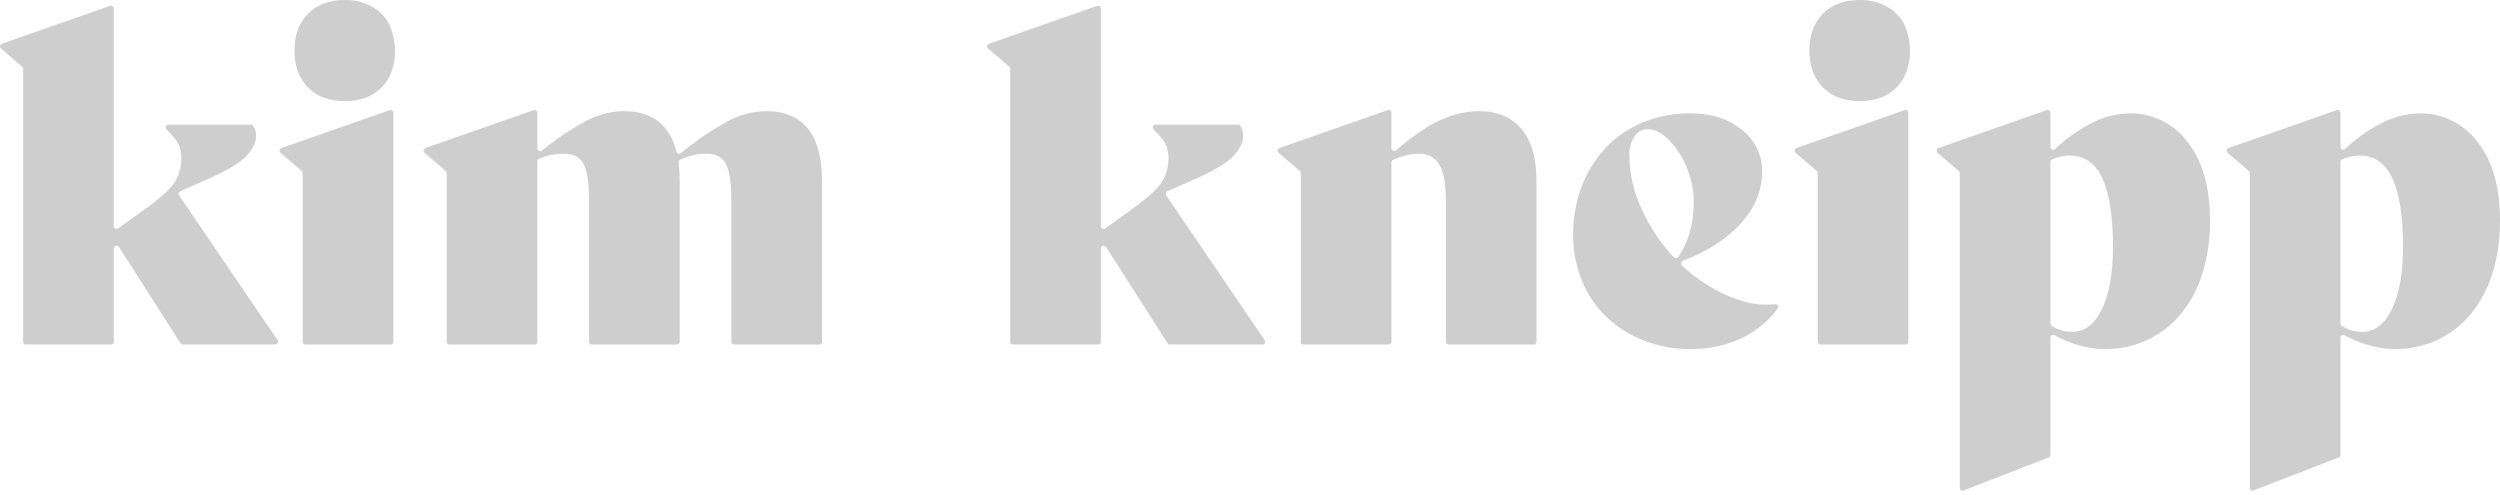 <svg viewBox="0 0 182 36" fill="none" xmlns="http://www.w3.org/2000/svg">
<path d="M138.656 8.018L130.782 10.776C130.748 10.787 130.718 10.808 130.694 10.835C130.671 10.862 130.655 10.895 130.648 10.93C130.642 10.966 130.644 11.002 130.656 11.036C130.668 11.07 130.689 11.1 130.716 11.123L132.257 12.448C132.28 12.468 132.298 12.492 132.31 12.518C132.322 12.545 132.329 12.574 132.329 12.603V24.877C132.328 24.931 132.35 24.983 132.388 25.021C132.427 25.06 132.478 25.081 132.533 25.081H138.724C138.75 25.081 138.777 25.076 138.802 25.066C138.826 25.055 138.849 25.041 138.868 25.021C138.887 25.003 138.902 24.98 138.912 24.955C138.922 24.93 138.928 24.904 138.928 24.877V8.211C138.928 8.178 138.92 8.146 138.905 8.117C138.89 8.088 138.868 8.063 138.842 8.044C138.815 8.025 138.784 8.013 138.752 8.009C138.72 8.004 138.687 8.007 138.656 8.018Z" fill="#CECECE"/>
<path d="M28.367 8.018L20.492 10.776C20.459 10.787 20.428 10.808 20.405 10.835C20.382 10.862 20.366 10.895 20.359 10.93C20.353 10.966 20.355 11.002 20.367 11.036C20.379 11.07 20.399 11.1 20.427 11.123L21.968 12.448C21.991 12.468 22.008 12.492 22.021 12.518C22.033 12.545 22.039 12.574 22.039 12.603V24.877C22.039 24.931 22.061 24.983 22.099 25.021C22.137 25.06 22.189 25.081 22.243 25.081H28.434C28.461 25.081 28.488 25.076 28.512 25.066C28.537 25.055 28.56 25.041 28.579 25.021C28.598 25.003 28.613 24.98 28.623 24.955C28.633 24.93 28.639 24.904 28.638 24.877V8.211C28.639 8.178 28.631 8.146 28.616 8.117C28.601 8.088 28.579 8.063 28.552 8.044C28.526 8.025 28.495 8.013 28.463 8.009C28.43 8.004 28.398 8.007 28.367 8.018Z" fill="#CECECE"/>
<path d="M13.04 14.228C13.023 14.203 13.012 14.175 13.007 14.146C13.003 14.116 13.004 14.086 13.013 14.057C13.021 14.028 13.035 14.002 13.055 13.979C13.075 13.957 13.099 13.938 13.126 13.926L14.915 13.134C16.433 12.474 17.434 11.886 17.918 11.369C18.402 10.852 18.644 10.363 18.644 9.901C18.647 9.642 18.577 9.388 18.442 9.168C18.423 9.139 18.398 9.116 18.367 9.1C18.337 9.083 18.303 9.075 18.269 9.076H12.265C12.225 9.076 12.185 9.087 12.152 9.109C12.119 9.131 12.092 9.163 12.077 9.199C12.061 9.236 12.056 9.277 12.063 9.316C12.071 9.356 12.089 9.392 12.117 9.421C12.377 9.683 12.623 9.959 12.853 10.247C13.106 10.645 13.227 11.113 13.2 11.584C13.197 12.12 13.061 12.648 12.803 13.118C12.54 13.613 11.869 14.257 10.791 15.048L8.607 16.629C8.576 16.651 8.54 16.664 8.503 16.667C8.465 16.67 8.428 16.662 8.394 16.645C8.361 16.628 8.333 16.602 8.313 16.57C8.293 16.538 8.283 16.501 8.283 16.463V0.62C8.283 0.587 8.275 0.555 8.26 0.526C8.245 0.497 8.224 0.472 8.197 0.453C8.17 0.434 8.14 0.422 8.107 0.417C8.075 0.413 8.042 0.416 8.011 0.427L0.137 3.184C0.103 3.196 0.073 3.217 0.049 3.244C0.026 3.271 0.01 3.304 0.004 3.339C-0.003 3.374 -0 3.411 0.012 3.445C0.023 3.478 0.044 3.509 0.071 3.532L1.613 4.857C1.635 4.876 1.653 4.9 1.665 4.927C1.677 4.954 1.684 4.983 1.684 5.012V24.875C1.684 24.902 1.689 24.928 1.699 24.953C1.71 24.978 1.725 25 1.744 25.019C1.762 25.038 1.785 25.053 1.81 25.064C1.835 25.074 1.861 25.079 1.888 25.079H8.079C8.106 25.079 8.132 25.074 8.157 25.064C8.182 25.053 8.204 25.038 8.223 25.019C8.242 25 8.257 24.978 8.267 24.953C8.278 24.928 8.283 24.902 8.283 24.875V18.089C8.283 18.045 8.297 18.002 8.324 17.967C8.35 17.931 8.387 17.906 8.43 17.893C8.472 17.881 8.518 17.883 8.559 17.898C8.6 17.914 8.635 17.942 8.659 17.979L13.139 24.985C13.158 25.014 13.183 25.038 13.213 25.054C13.243 25.07 13.277 25.079 13.311 25.079H20.036C20.073 25.079 20.11 25.069 20.141 25.05C20.173 25.031 20.199 25.003 20.216 24.971C20.234 24.938 20.242 24.901 20.24 24.864C20.238 24.827 20.226 24.791 20.205 24.76L13.04 14.228Z" fill="#CECECE"/>
<path d="M84.901 14.228C84.884 14.203 84.873 14.175 84.868 14.146C84.864 14.116 84.865 14.086 84.874 14.057C84.882 14.028 84.896 14.002 84.916 13.979C84.936 13.956 84.96 13.938 84.987 13.926L86.776 13.134C88.294 12.474 89.295 11.886 89.779 11.369C90.263 10.852 90.505 10.363 90.505 9.901C90.508 9.642 90.438 9.389 90.303 9.168C90.284 9.139 90.259 9.116 90.228 9.1C90.198 9.083 90.164 9.075 90.13 9.076H84.126C84.085 9.076 84.046 9.087 84.013 9.109C83.98 9.131 83.953 9.163 83.938 9.199C83.922 9.236 83.917 9.277 83.924 9.316C83.932 9.356 83.95 9.392 83.978 9.421C84.238 9.683 84.484 9.959 84.714 10.247C84.967 10.645 85.088 11.113 85.061 11.584C85.058 12.12 84.922 12.648 84.664 13.118C84.401 13.613 83.73 14.257 82.652 15.048L80.468 16.629C80.437 16.651 80.401 16.664 80.364 16.667C80.326 16.67 80.289 16.662 80.255 16.645C80.222 16.628 80.194 16.602 80.174 16.57C80.154 16.538 80.144 16.501 80.144 16.463V0.62C80.144 0.587 80.136 0.555 80.121 0.526C80.106 0.497 80.084 0.472 80.058 0.453C80.031 0.434 80 0.422 79.968 0.417C79.936 0.413 79.903 0.416 79.872 0.427L71.998 3.184C71.964 3.196 71.934 3.217 71.91 3.244C71.887 3.271 71.871 3.304 71.865 3.339C71.858 3.374 71.861 3.411 71.873 3.445C71.884 3.478 71.905 3.509 71.932 3.532L73.474 4.857C73.496 4.876 73.514 4.9 73.526 4.927C73.538 4.954 73.545 4.983 73.545 5.012V24.875C73.545 24.902 73.55 24.928 73.56 24.953C73.57 24.978 73.585 25 73.605 25.019C73.623 25.038 73.646 25.053 73.671 25.064C73.695 25.074 73.722 25.079 73.749 25.079H79.94C79.967 25.079 79.993 25.074 80.018 25.064C80.043 25.053 80.065 25.038 80.084 25.019C80.103 25 80.118 24.978 80.128 24.953C80.139 24.928 80.144 24.902 80.144 24.875V18.089C80.144 18.045 80.158 18.002 80.185 17.967C80.211 17.931 80.248 17.906 80.291 17.893C80.333 17.881 80.379 17.883 80.42 17.898C80.461 17.914 80.496 17.942 80.52 17.979L85 24.985C85.019 25.014 85.044 25.038 85.074 25.054C85.104 25.07 85.138 25.079 85.172 25.079H91.897C91.934 25.079 91.971 25.069 92.002 25.05C92.034 25.031 92.06 25.003 92.077 24.971C92.095 24.938 92.103 24.901 92.101 24.864C92.099 24.827 92.087 24.791 92.066 24.76L84.901 14.228Z" fill="#CECECE"/>
<path d="M55.752 8.088C54.757 8.113 53.783 8.379 52.914 8.863C51.732 9.52 50.613 10.285 49.572 11.149C49.546 11.171 49.515 11.185 49.481 11.191C49.448 11.197 49.413 11.195 49.381 11.185C49.349 11.174 49.319 11.156 49.296 11.131C49.273 11.107 49.256 11.076 49.247 11.043C48.748 9.073 47.462 8.088 45.391 8.088C44.421 8.111 43.471 8.366 42.619 8.83C41.499 9.438 40.439 10.151 39.453 10.958C39.423 10.982 39.387 10.997 39.349 11.001C39.31 11.006 39.272 10.999 39.237 10.982C39.203 10.966 39.173 10.94 39.153 10.907C39.132 10.875 39.121 10.837 39.121 10.799V8.211C39.121 8.178 39.114 8.146 39.099 8.117C39.084 8.088 39.062 8.063 39.035 8.044C39.009 8.025 38.978 8.013 38.946 8.009C38.914 8.004 38.881 8.007 38.85 8.018L30.975 10.775C30.941 10.787 30.911 10.808 30.888 10.835C30.864 10.862 30.849 10.895 30.842 10.931C30.835 10.966 30.838 11.002 30.85 11.036C30.862 11.07 30.883 11.1 30.91 11.123L32.451 12.448C32.474 12.468 32.491 12.491 32.504 12.518C32.516 12.545 32.522 12.574 32.522 12.603V24.877C32.522 24.904 32.528 24.93 32.538 24.955C32.548 24.98 32.563 25.002 32.582 25.021C32.601 25.04 32.623 25.055 32.648 25.066C32.673 25.076 32.7 25.081 32.726 25.081H38.917C38.944 25.081 38.971 25.076 38.995 25.066C39.02 25.055 39.043 25.04 39.062 25.021C39.081 25.002 39.096 24.98 39.106 24.955C39.116 24.93 39.121 24.904 39.121 24.877V11.752C39.121 11.712 39.133 11.673 39.154 11.639C39.175 11.606 39.206 11.579 39.242 11.563C39.818 11.311 40.44 11.184 41.068 11.19C41.75 11.19 42.223 11.443 42.487 11.948C42.751 12.455 42.883 13.346 42.883 14.621V24.877C42.883 24.904 42.888 24.93 42.899 24.955C42.909 24.98 42.924 25.003 42.943 25.021C42.962 25.04 42.984 25.055 43.009 25.066C43.034 25.076 43.061 25.081 43.087 25.081H49.278C49.305 25.081 49.332 25.076 49.356 25.066C49.381 25.055 49.404 25.04 49.423 25.021C49.442 25.003 49.457 24.98 49.467 24.955C49.477 24.93 49.483 24.904 49.483 24.877V13.202C49.485 12.744 49.458 12.286 49.403 11.831C49.397 11.788 49.406 11.745 49.426 11.707C49.447 11.668 49.479 11.638 49.518 11.62C50.116 11.337 50.768 11.191 51.429 11.19C52.111 11.19 52.584 11.443 52.848 11.948C53.112 12.455 53.244 13.346 53.244 14.621V24.877C53.244 24.931 53.266 24.983 53.304 25.021C53.342 25.06 53.394 25.081 53.448 25.081H59.639C59.694 25.081 59.746 25.06 59.784 25.021C59.822 24.983 59.844 24.931 59.844 24.877V13.202C59.844 9.793 58.48 8.088 55.752 8.088Z" fill="#CECECE"/>
<path d="M107.6 8.088C106.701 8.116 105.816 8.318 104.993 8.682C104.098 9.048 102.978 9.799 101.633 10.935C101.603 10.96 101.567 10.976 101.528 10.982C101.49 10.987 101.451 10.98 101.415 10.964C101.38 10.948 101.35 10.922 101.33 10.889C101.309 10.856 101.298 10.818 101.297 10.779V8.211C101.297 8.178 101.29 8.146 101.275 8.117C101.26 8.088 101.238 8.063 101.212 8.044C101.185 8.025 101.154 8.013 101.122 8.009C101.09 8.004 101.057 8.007 101.026 8.018L93.151 10.775C93.118 10.787 93.088 10.808 93.064 10.835C93.041 10.862 93.025 10.895 93.018 10.93C93.012 10.966 93.014 11.002 93.026 11.036C93.038 11.07 93.058 11.1 93.086 11.123L94.627 12.448C94.65 12.468 94.667 12.491 94.68 12.518C94.692 12.545 94.698 12.574 94.698 12.603V24.877C94.698 24.931 94.72 24.983 94.758 25.021C94.796 25.06 94.848 25.081 94.902 25.081H101.093C101.12 25.081 101.147 25.076 101.172 25.066C101.196 25.055 101.219 25.04 101.238 25.021C101.257 25.002 101.272 24.98 101.282 24.955C101.292 24.93 101.298 24.904 101.297 24.877V11.819C101.298 11.779 101.309 11.74 101.331 11.706C101.354 11.672 101.385 11.646 101.422 11.63C102.004 11.358 102.635 11.208 103.277 11.19C103.576 11.171 103.875 11.235 104.139 11.374C104.404 11.514 104.626 11.724 104.779 11.981C105.098 12.51 105.257 13.39 105.257 14.621V24.877C105.257 24.931 105.279 24.983 105.317 25.021C105.355 25.06 105.407 25.081 105.461 25.081H111.653C111.707 25.081 111.759 25.06 111.797 25.021C111.835 24.983 111.857 24.931 111.857 24.877V13.202C111.857 11.531 111.494 10.26 110.768 9.391C110.042 8.523 108.986 8.088 107.6 8.088Z" fill="#CECECE"/>
<path d="M129.237 22.142C129.028 22.157 128.798 22.172 128.68 22.177C127.625 22.212 126.519 21.896 125.364 21.335C124.298 20.816 123.315 20.141 122.448 19.332C122.423 19.308 122.405 19.278 122.394 19.245C122.384 19.212 122.382 19.177 122.389 19.143C122.396 19.109 122.411 19.077 122.434 19.05C122.456 19.024 122.485 19.004 122.517 18.991C124.327 18.282 125.726 17.381 126.717 16.286C127.761 15.132 128.284 13.861 128.284 12.475C128.291 11.893 128.161 11.316 127.907 10.792C127.652 10.268 127.278 9.811 126.816 9.456C125.837 8.653 124.577 8.252 123.038 8.252C121.831 8.238 120.634 8.474 119.523 8.945C118.497 9.378 117.575 10.025 116.818 10.842C116.071 11.661 115.493 12.62 115.118 13.663C114.72 14.752 114.519 15.903 114.524 17.062C114.512 18.233 114.737 19.395 115.184 20.477C115.597 21.483 116.222 22.389 117.016 23.133C117.806 23.865 118.73 24.436 119.738 24.816C120.781 25.214 121.888 25.415 123.005 25.41C124.363 25.441 125.709 25.146 126.931 24.552C127.907 24.059 128.756 23.348 129.413 22.473C129.437 22.442 129.451 22.404 129.455 22.364C129.458 22.325 129.45 22.286 129.431 22.251C129.413 22.216 129.384 22.187 129.35 22.168C129.315 22.149 129.276 22.14 129.237 22.142ZM121.845 18.73C120.91 17.717 120.138 16.564 119.557 15.313C118.955 14.079 118.633 12.726 118.616 11.353C118.59 10.854 118.717 10.36 118.979 9.935C119.085 9.769 119.231 9.633 119.405 9.54C119.578 9.448 119.773 9.402 119.969 9.407C120.409 9.407 120.871 9.621 121.355 10.05C121.921 10.595 122.375 11.245 122.691 11.964C123.101 12.824 123.31 13.766 123.301 14.719C123.301 16.313 122.922 17.644 122.162 18.712C122.144 18.736 122.121 18.756 122.095 18.77C122.068 18.785 122.038 18.793 122.008 18.795C121.978 18.797 121.948 18.792 121.919 18.781C121.891 18.769 121.866 18.752 121.845 18.73Z" fill="#CECECE"/>
<path d="M155.014 8.253C153.996 8.278 152.999 8.549 152.11 9.045C151.197 9.527 150.357 10.135 149.614 10.851C149.585 10.878 149.549 10.896 149.51 10.903C149.471 10.909 149.43 10.904 149.394 10.888C149.358 10.872 149.327 10.846 149.305 10.813C149.283 10.78 149.272 10.741 149.272 10.701V8.211C149.272 8.178 149.264 8.146 149.249 8.117C149.234 8.088 149.213 8.063 149.186 8.044C149.159 8.025 149.129 8.013 149.096 8.009C149.064 8.004 149.031 8.007 149 8.018L141.126 10.775C141.092 10.787 141.062 10.808 141.039 10.835C141.015 10.862 140.999 10.895 140.993 10.93C140.986 10.966 140.989 11.002 141.001 11.036C141.013 11.069 141.033 11.1 141.06 11.123L142.602 12.448C142.624 12.467 142.642 12.491 142.654 12.518C142.667 12.545 142.673 12.574 142.673 12.603V35.527C142.673 35.581 142.694 35.633 142.733 35.672C142.771 35.71 142.823 35.731 142.877 35.732L149.068 33.33C149.095 33.33 149.121 33.325 149.146 33.315C149.171 33.304 149.193 33.289 149.212 33.27C149.231 33.252 149.246 33.229 149.257 33.204C149.267 33.179 149.272 33.153 149.272 33.126V24.584C149.272 24.549 149.281 24.514 149.298 24.483C149.316 24.452 149.341 24.427 149.371 24.408C149.402 24.39 149.437 24.381 149.472 24.38C149.507 24.379 149.542 24.388 149.573 24.405C150.074 24.687 150.604 24.913 151.153 25.081C151.825 25.296 152.526 25.407 153.232 25.411C154.284 25.421 155.326 25.202 156.284 24.767C157.225 24.334 158.059 23.697 158.726 22.904C159.451 22.03 159.995 21.02 160.326 19.934C160.712 18.684 160.902 17.381 160.887 16.073C160.887 13.61 160.337 11.691 159.237 10.315C158.746 9.662 158.107 9.135 157.373 8.777C156.639 8.418 155.831 8.239 155.014 8.253ZM153.017 22.507C152.478 23.608 151.769 24.157 150.889 24.157C150.349 24.167 149.818 24.017 149.363 23.725C149.335 23.706 149.312 23.68 149.296 23.65C149.28 23.62 149.272 23.586 149.272 23.552V11.789C149.272 11.748 149.284 11.708 149.307 11.674C149.33 11.64 149.362 11.614 149.4 11.598C149.798 11.426 150.225 11.332 150.658 11.321C151.735 11.321 152.533 11.871 153.05 12.971C153.567 14.072 153.825 15.732 153.826 17.954C153.826 19.89 153.556 21.408 153.017 22.507Z" fill="#CECECE"/>
<path d="M180.35 10.315C179.859 9.662 179.22 9.135 178.486 8.777C177.752 8.418 176.943 8.239 176.126 8.253C175.109 8.278 174.112 8.549 173.223 9.045C172.31 9.527 171.47 10.135 170.727 10.851C170.698 10.878 170.662 10.896 170.623 10.903C170.583 10.909 170.543 10.904 170.507 10.888C170.47 10.872 170.439 10.846 170.418 10.813C170.396 10.78 170.385 10.741 170.385 10.701V8.211C170.385 8.178 170.377 8.146 170.362 8.117C170.347 8.088 170.325 8.063 170.299 8.044C170.272 8.025 170.241 8.013 170.209 8.009C170.177 8.004 170.144 8.007 170.113 8.018L162.239 10.775C162.205 10.787 162.175 10.808 162.151 10.835C162.128 10.862 162.112 10.895 162.106 10.93C162.099 10.966 162.102 11.002 162.113 11.036C162.125 11.069 162.146 11.1 162.173 11.123L163.715 12.448C163.737 12.467 163.755 12.491 163.767 12.518C163.779 12.545 163.786 12.574 163.786 12.603V35.527C163.786 35.581 163.807 35.633 163.845 35.672C163.884 35.71 163.936 35.731 163.99 35.732L170.181 33.33C170.207 33.33 170.234 33.325 170.259 33.315C170.284 33.304 170.306 33.289 170.325 33.27C170.344 33.252 170.359 33.229 170.369 33.204C170.38 33.179 170.385 33.153 170.385 33.126V24.584C170.385 24.549 170.394 24.514 170.411 24.483C170.428 24.452 170.454 24.427 170.484 24.408C170.515 24.39 170.549 24.381 170.585 24.38C170.62 24.379 170.655 24.388 170.686 24.405C171.187 24.687 171.716 24.913 172.266 25.081C172.938 25.296 173.639 25.407 174.345 25.411C175.397 25.421 176.438 25.202 177.397 24.767C178.338 24.334 179.172 23.697 179.838 22.904C180.564 22.03 181.108 21.02 181.439 19.934C181.825 18.684 182.014 17.381 182 16.073C182 13.61 181.45 11.691 180.35 10.315ZM174.13 22.507C173.591 23.608 172.881 24.157 172.002 24.157C171.462 24.167 170.931 24.017 170.476 23.725C170.448 23.706 170.425 23.68 170.409 23.65C170.393 23.62 170.385 23.586 170.385 23.552V11.789C170.385 11.748 170.397 11.708 170.42 11.674C170.442 11.64 170.475 11.614 170.512 11.598C170.91 11.426 171.337 11.332 171.771 11.321C172.848 11.321 173.646 11.871 174.163 12.971C174.68 14.072 174.938 15.732 174.938 17.954C174.938 19.89 174.669 21.408 174.13 22.507Z" fill="#CECECE"/>
<path d="M27.243 0.579C26.6 0.181 25.854 -0.02 25.098 0.002C23.954 0.002 23.058 0.337 22.409 1.008C21.76 1.679 21.436 2.565 21.436 3.664C21.436 4.786 21.76 5.683 22.409 6.354C23.058 7.025 23.954 7.36 25.098 7.36C26.242 7.36 27.138 7.025 27.788 6.354C28.436 5.683 28.761 4.786 28.761 3.664C28.751 3.106 28.645 2.553 28.447 2.031C28.22 1.426 27.796 0.915 27.243 0.579Z" fill="#CECECE"/>
<path d="M137.532 0.579C136.889 0.181 136.144 -0.02 135.387 0.002C134.243 0.002 133.347 0.337 132.698 1.008C132.049 1.679 131.725 2.565 131.725 3.664C131.725 4.786 132.049 5.683 132.698 6.354C133.347 7.025 134.243 7.36 135.387 7.36C136.531 7.36 137.428 7.025 138.077 6.354C138.725 5.683 139.05 4.786 139.05 3.664C139.04 3.106 138.934 2.553 138.737 2.031C138.509 1.426 138.085 0.915 137.532 0.579Z" fill="#CECECE"/>
</svg>
